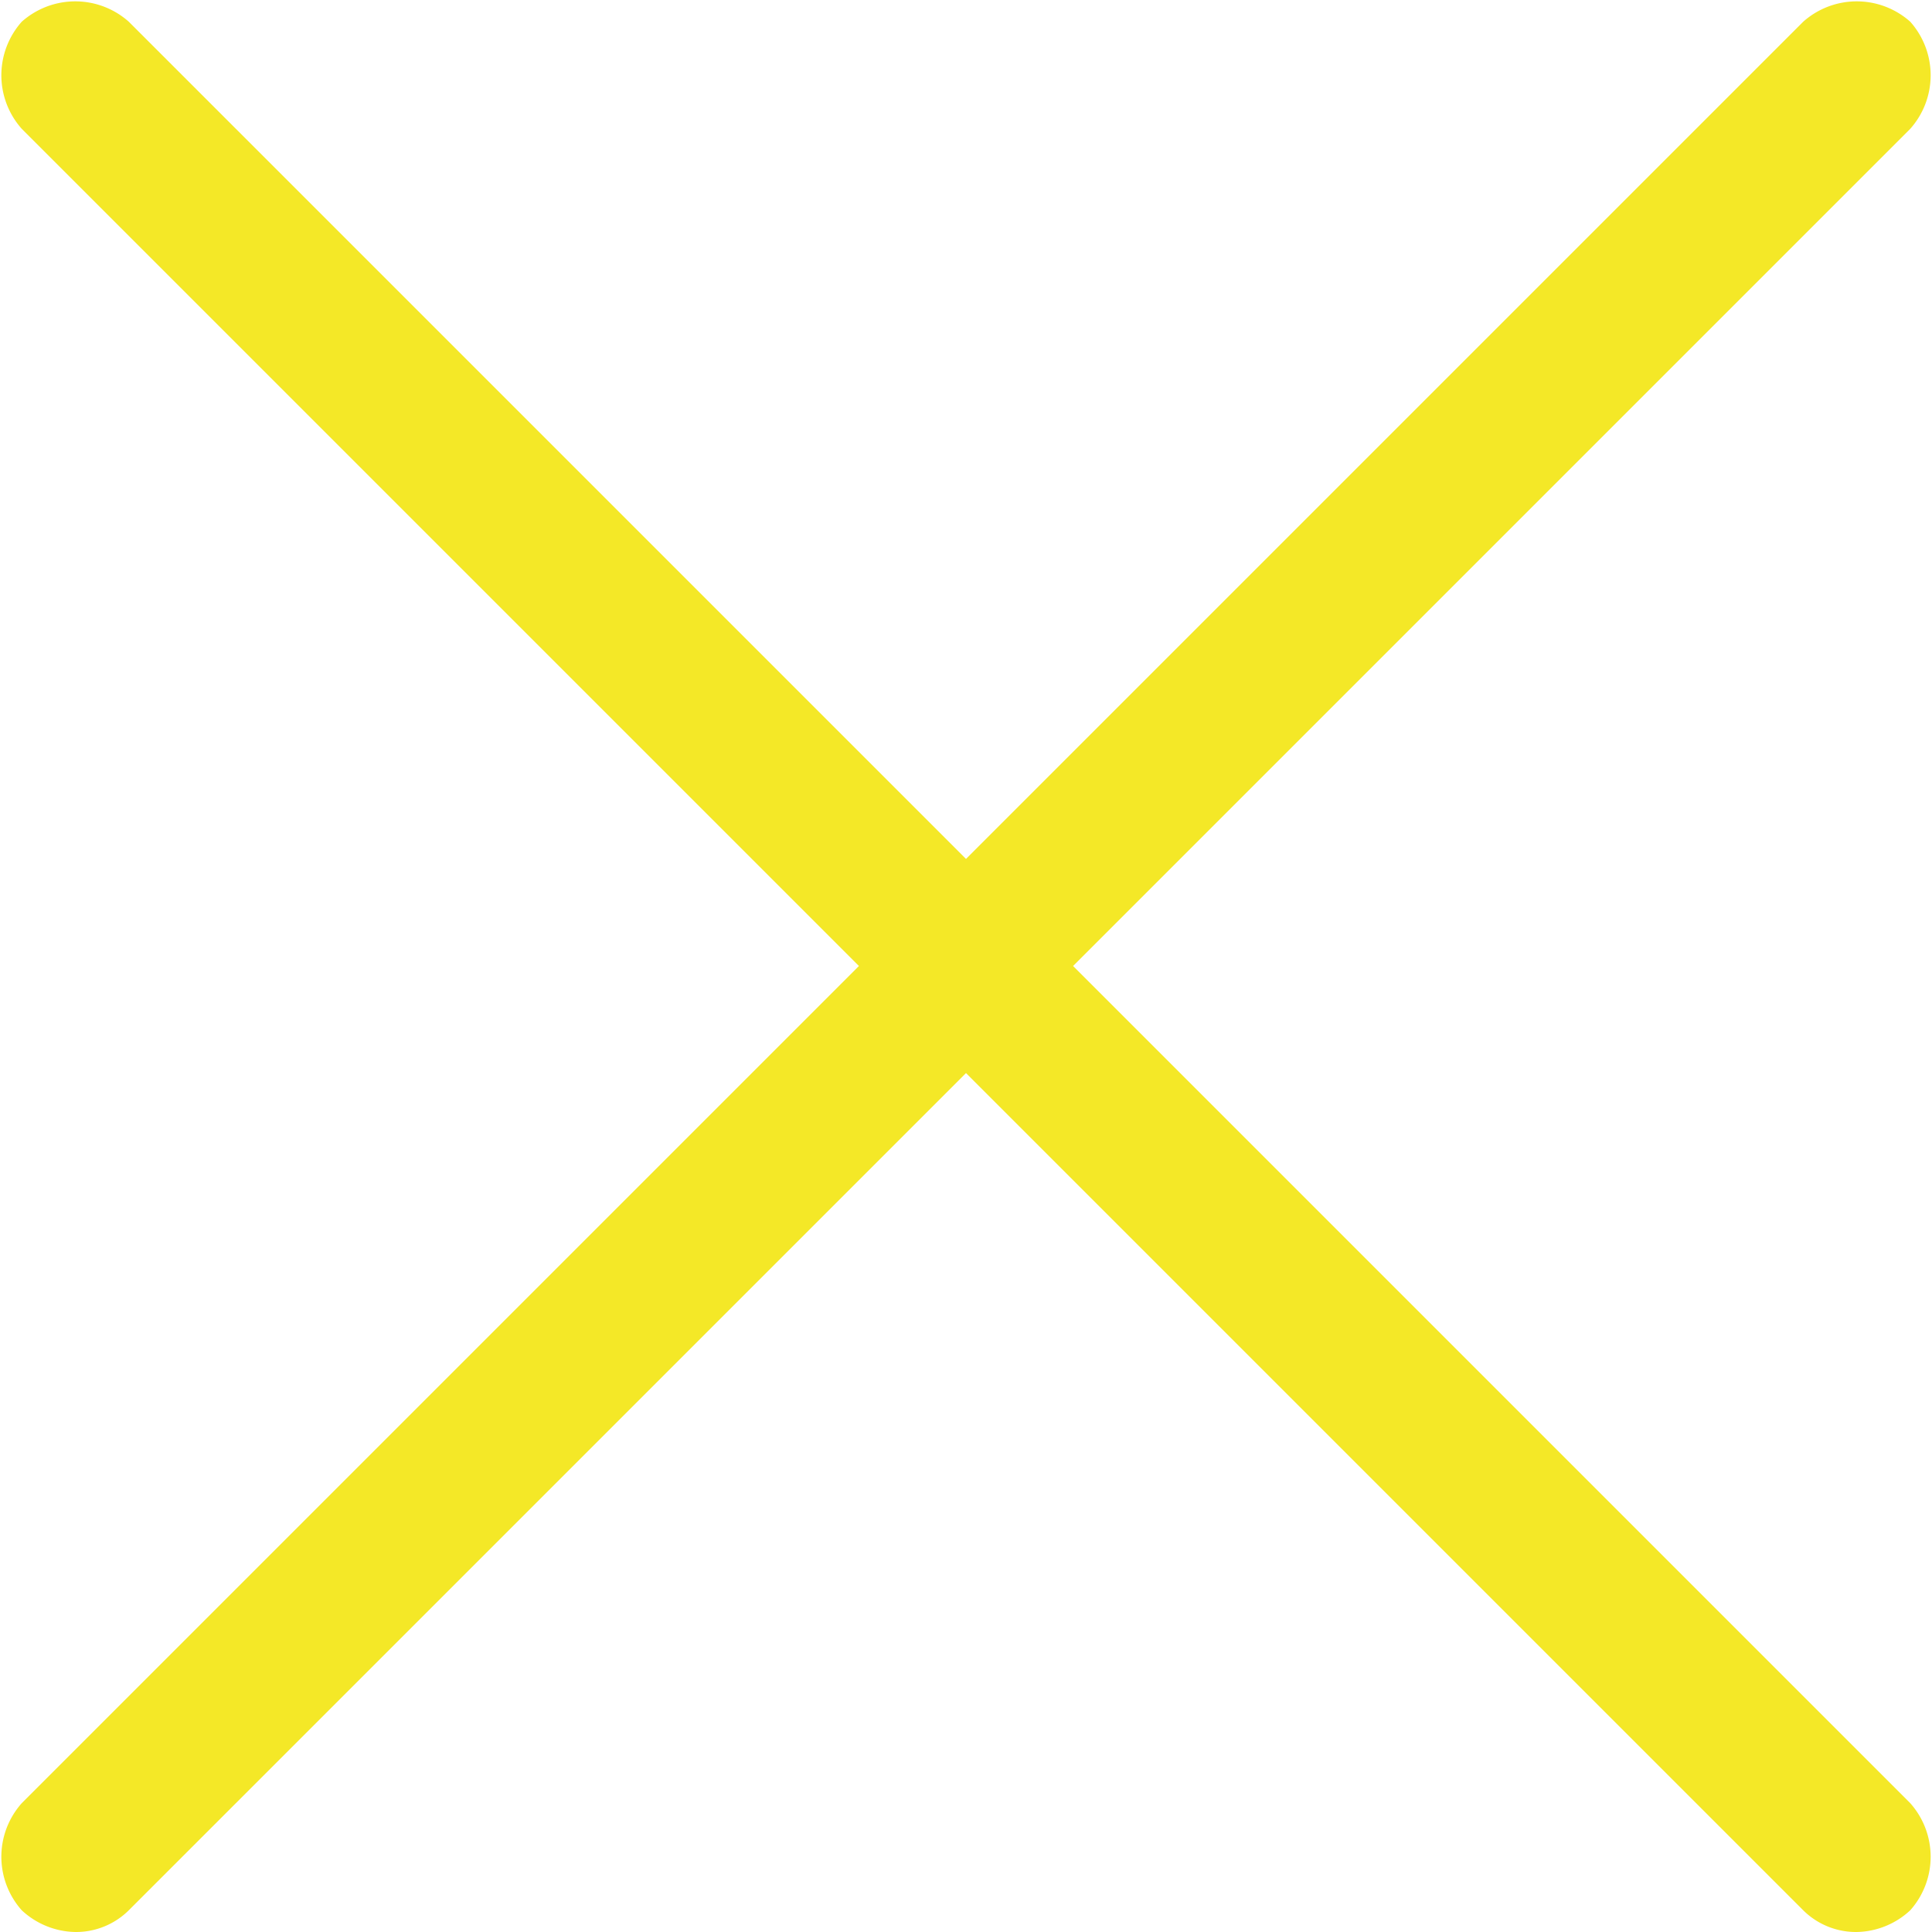 <svg xmlns="http://www.w3.org/2000/svg" viewBox="0 0 24 24"><defs><style>.cls-1{fill:#f4e827;}</style></defs><title>burger-close</title><g id="圖層_2" data-name="圖層 2"><g id="idea"><path class="cls-1" d="M13.33,12,23.73,1.6a1,1,0,0,0,0-1.33,1,1,0,0,0-1.33,0L12,10.67,1.6.27A1,1,0,0,0,.27.27a1,1,0,0,0,0,1.33L10.67,12,.27,22.4a1,1,0,0,0,0,1.33A1,1,0,0,0,.94,24a.93.93,0,0,0,.66-.27L12,13.33l10.4,10.4a.93.93,0,0,0,.66.27,1,1,0,0,0,.67-.27,1,1,0,0,0,0-1.33Z"/></g></g></svg>